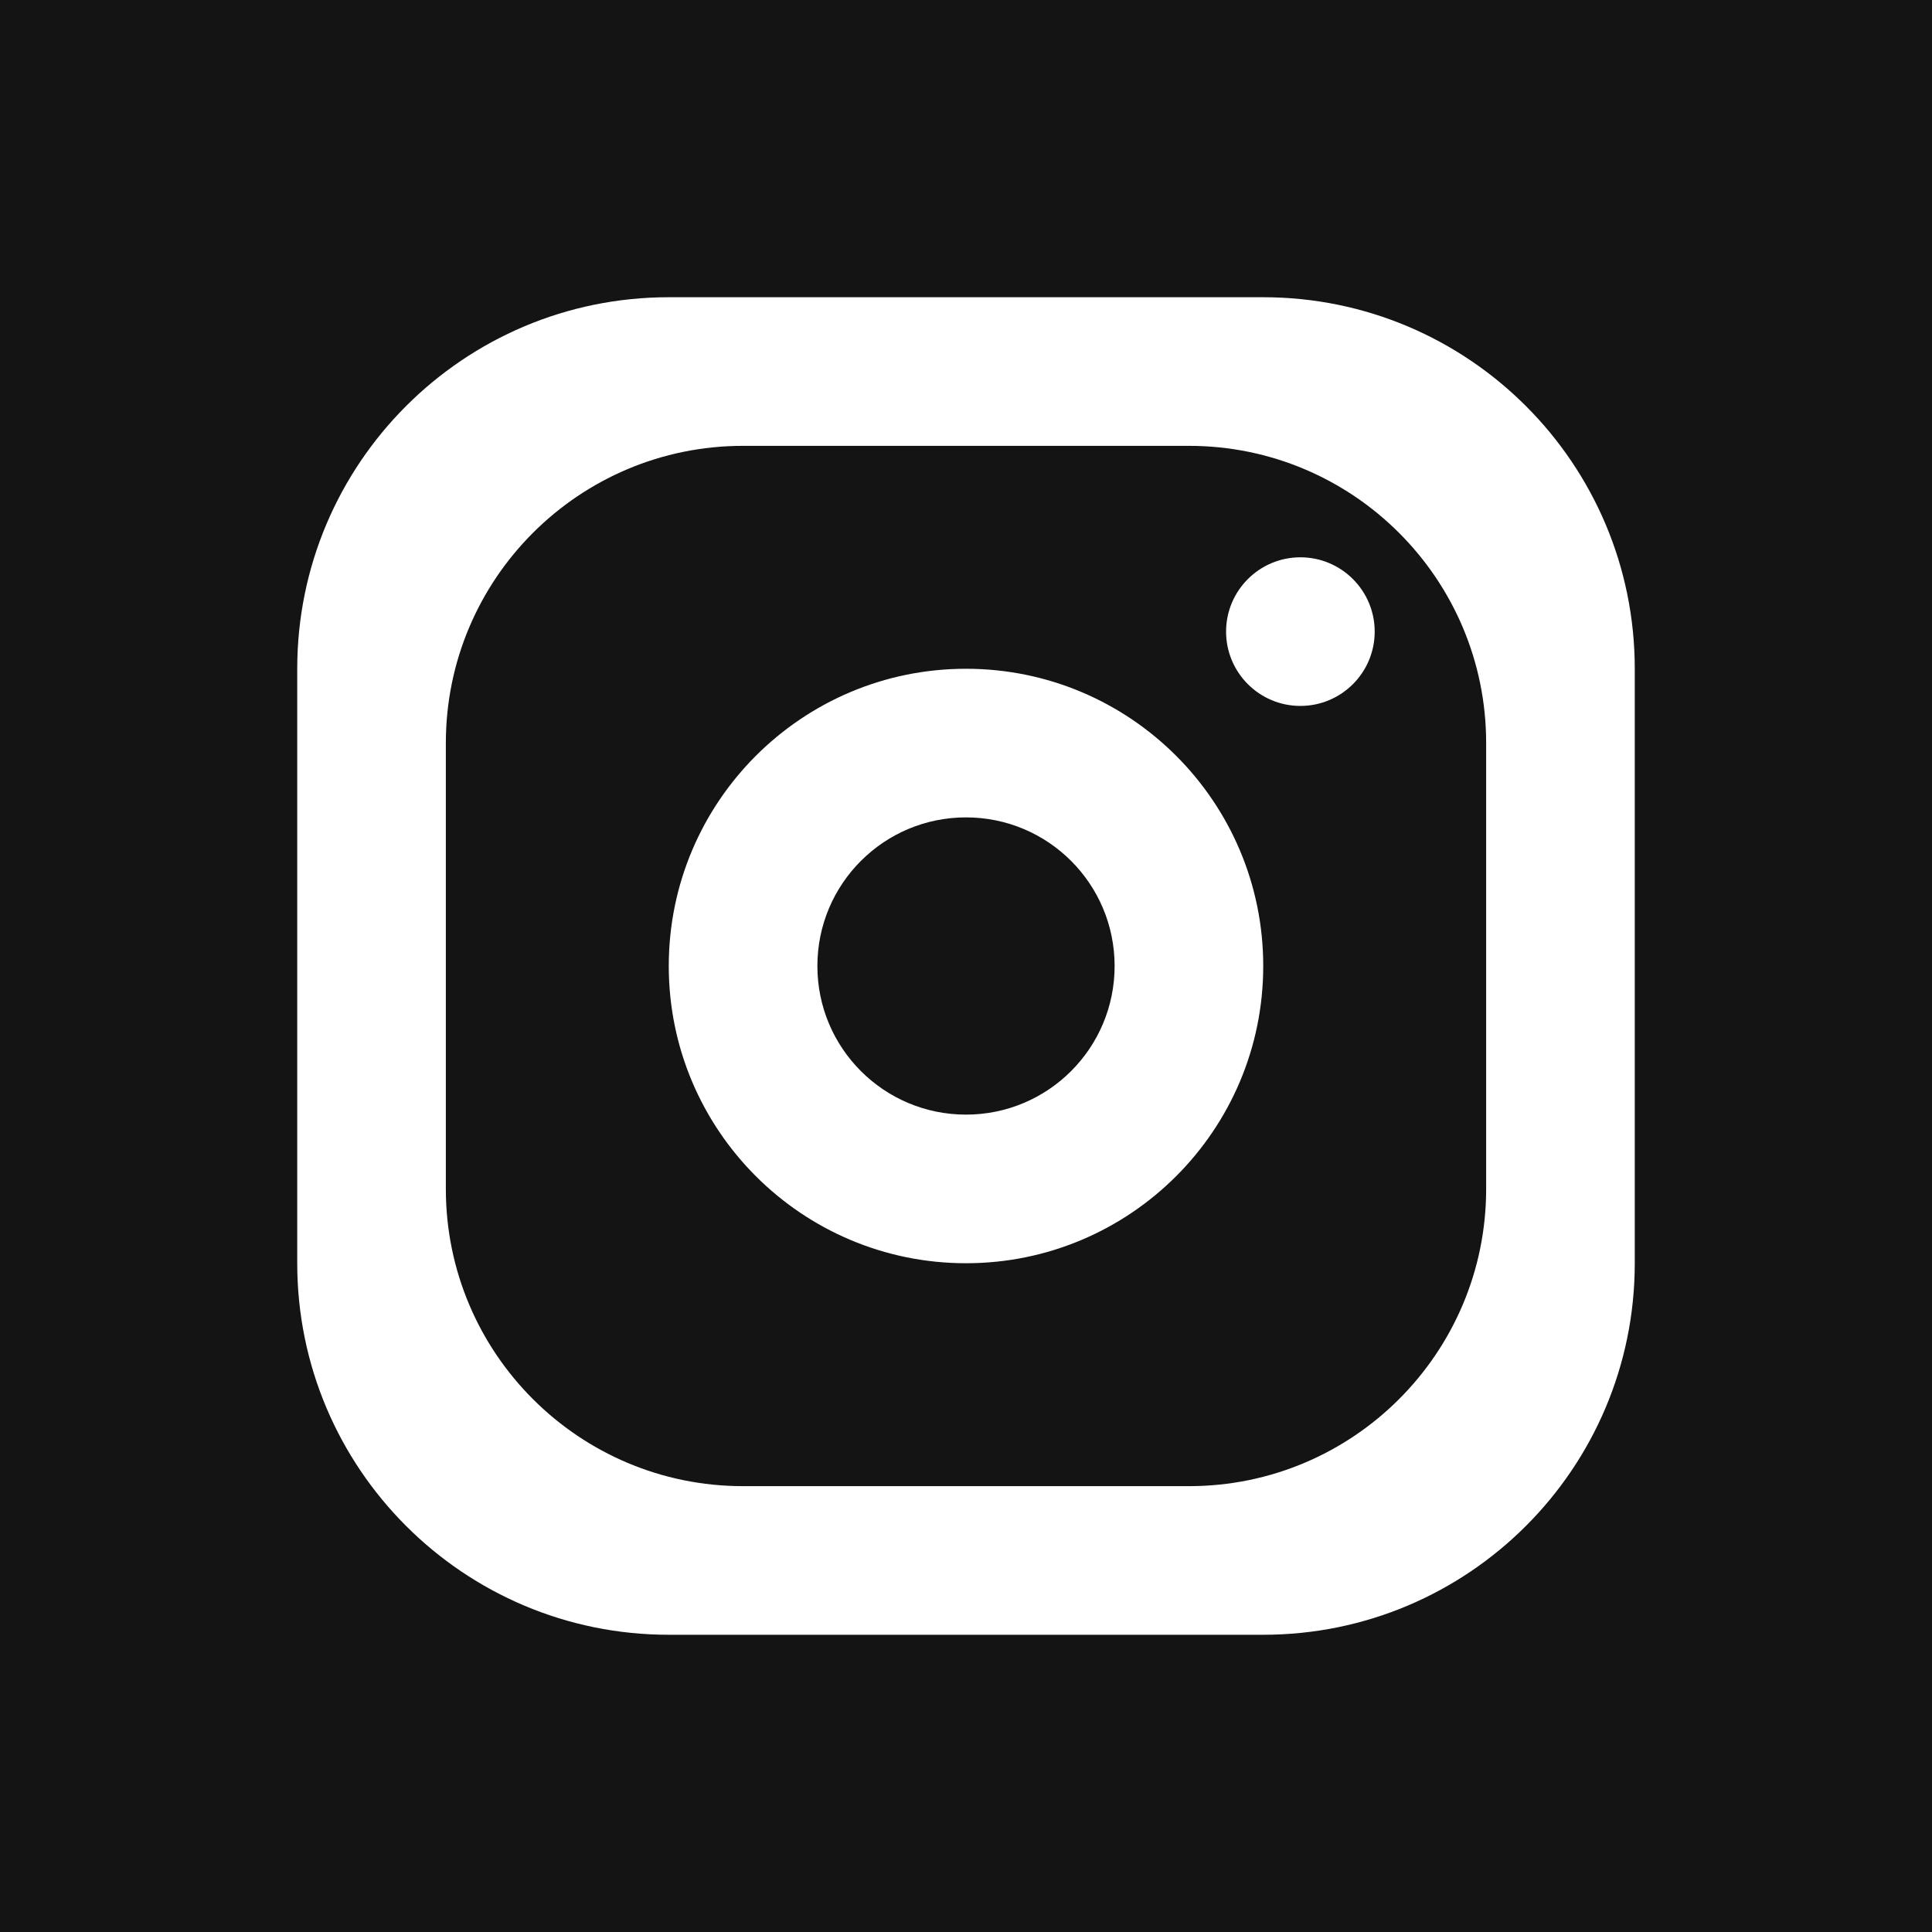 <svg width="26" height="26" viewBox="0 0 26 26" fill="none" xmlns="http://www.w3.org/2000/svg">
<path fill-rule="evenodd" clip-rule="evenodd" d="M26 0H0V26H26V0ZM9 4C6.239 4 4 6.239 4 9V17C4 19.761 6.239 22 9 22H17C19.761 22 22 19.761 22 17V9C22 6.239 19.761 4 17 4H9ZM10 6C7.791 6 6 7.791 6 10V16C6 18.209 7.791 20 10 20H16C18.209 20 20 18.209 20 16V10C20 7.791 18.209 6 16 6H10ZM18.5 8.5C18.5 9.052 18.052 9.5 17.5 9.5C16.948 9.5 16.5 9.052 16.5 8.5C16.5 7.948 16.948 7.5 17.5 7.5C18.052 7.5 18.5 7.948 18.5 8.5ZM17 13C17 15.209 15.209 17 13 17C10.791 17 9 15.209 9 13C9 10.791 10.791 9 13 9C15.209 9 17 10.791 17 13ZM15 13C15 14.105 14.105 15 13 15C11.895 15 11 14.105 11 13C11 11.895 11.895 11 13 11C14.105 11 15 11.895 15 13Z" fill="#141414"/>
</svg>
